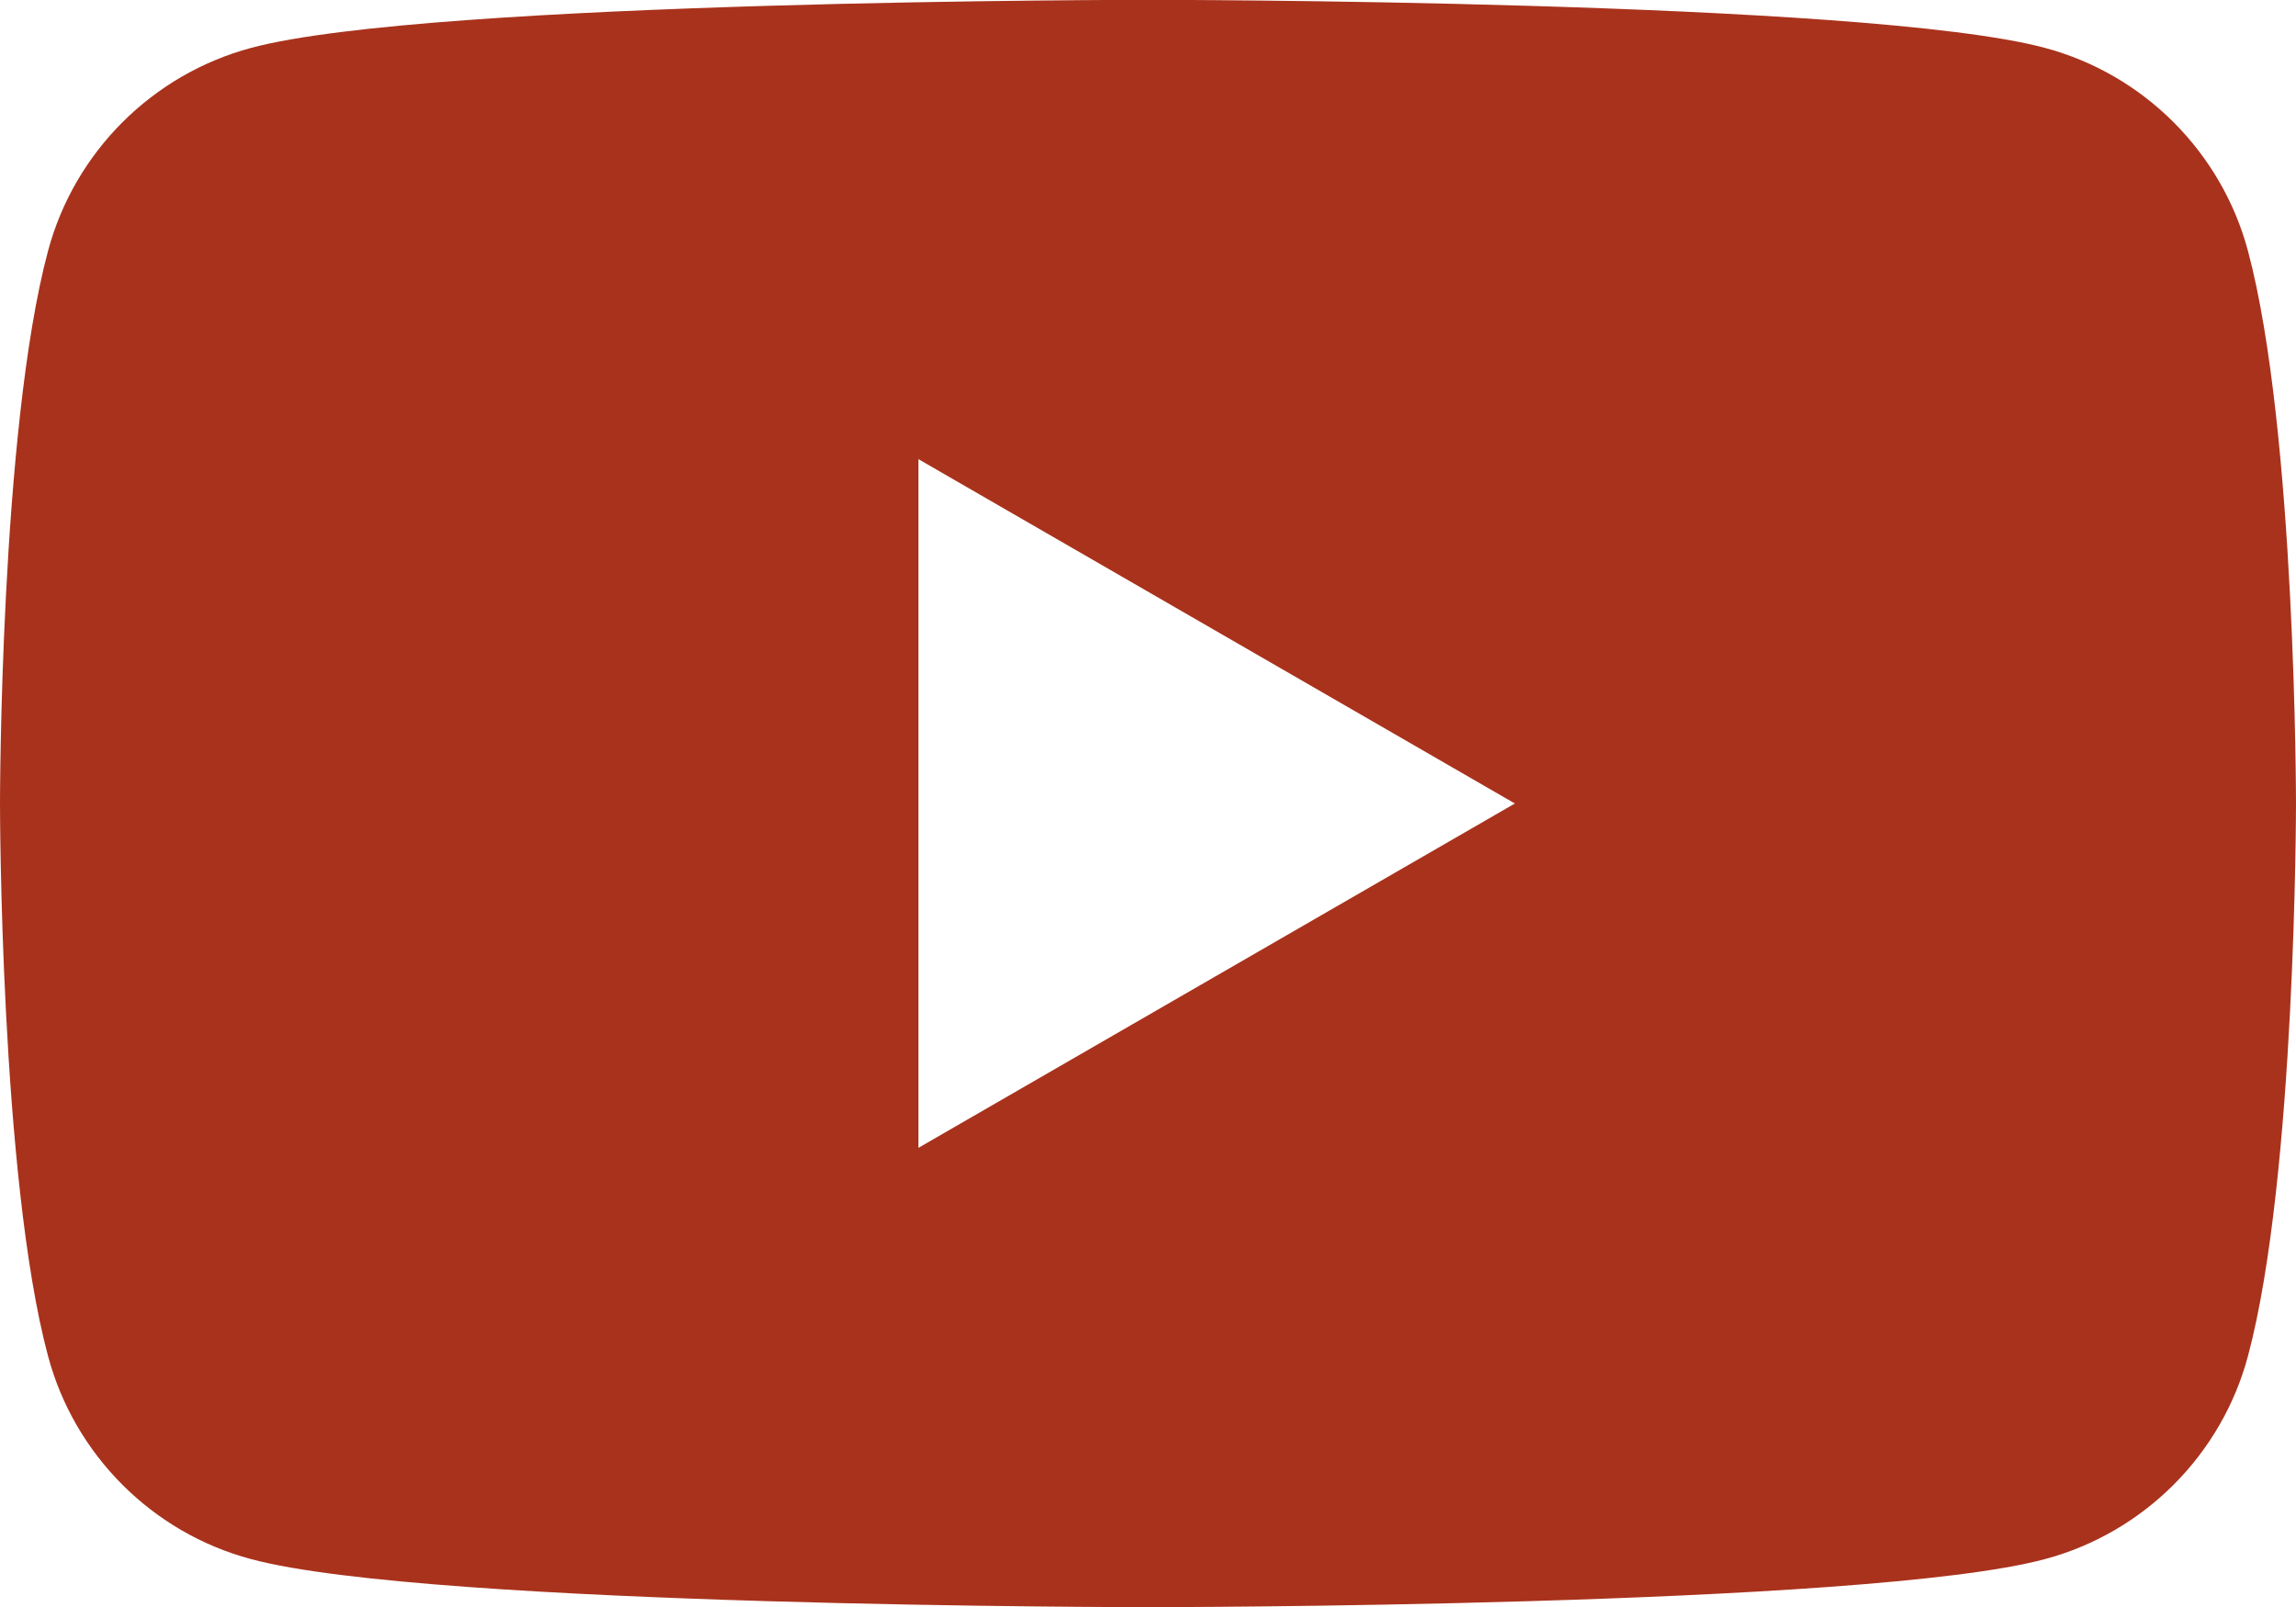 <?xml version="1.0" encoding="UTF-8"?>
<svg id="_レイヤー_2" data-name="レイヤー 2" xmlns="http://www.w3.org/2000/svg" viewBox="0 0 14 9.8">
  <defs>
    <style>
      .cls-1 {
        fill: #a9321c;
      }
    </style>
  </defs>
  <g id="_レイヤー_1-2" data-name="レイヤー 1">
    <path class="cls-1" d="M13.707,1.53c-.161-.602-.635-1.077-1.238-1.238-1.092-.293-5.469-.293-5.469-.293,0,0-4.378,0-5.469.293C.928.454.454.928.293,1.53,0,2.622,0,4.9,0,4.9,0,4.9,0,7.178.293,8.27c.161.602.635,1.077,1.238,1.238,1.092.293,5.469.293,5.469.293,0,0,4.378,0,5.469-.293.602-.161,1.077-.635,1.238-1.238.293-1.092.293-3.37.293-3.37,0,0,0-2.278-.293-3.37ZM5.6,7V2.8l3.637,2.1-3.637,2.1Z"/>
  </g>
</svg>
